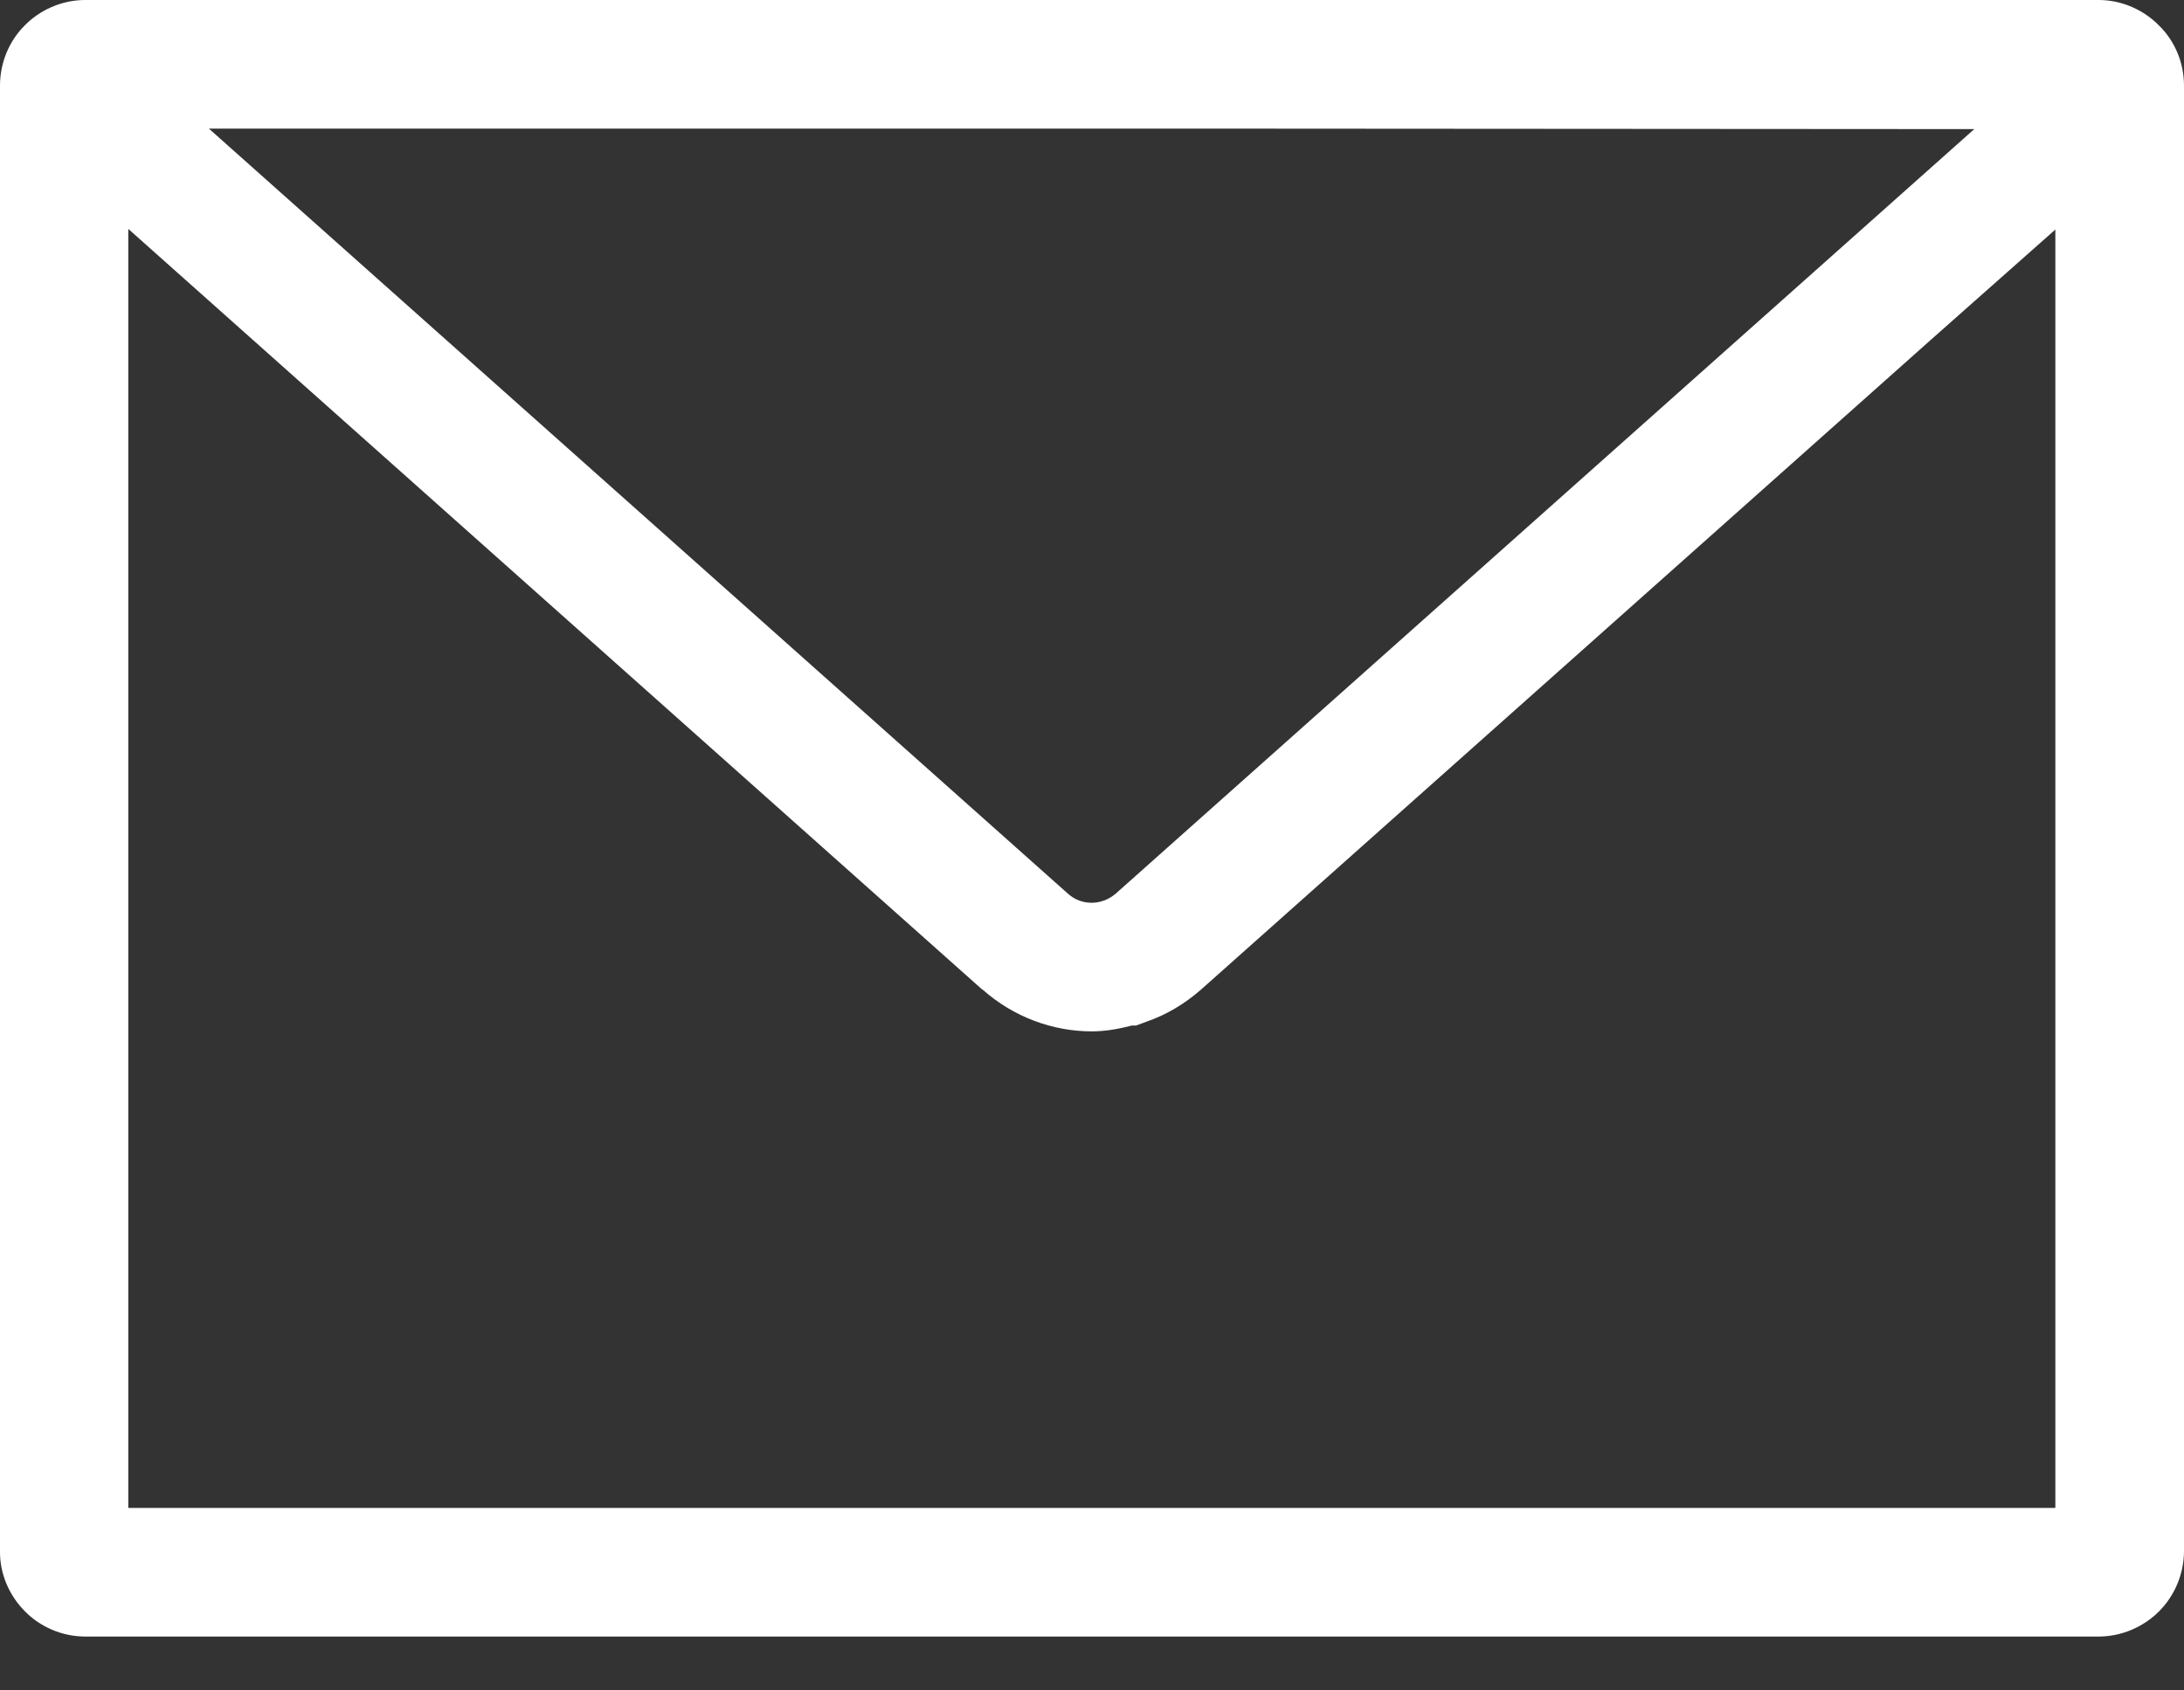 <svg width="31" height="24" viewBox="0 0 31 24" fill="none" xmlns="http://www.w3.org/2000/svg">
<rect x="0" y="0" width="31" height="24" fill="#333333" stroke="none"/>
<path d="M29.789 0H1.211C0.872 0 0.562 0.145 0.349 0.363C0.136 0.576 0 0.881 0 1.216V22.02C-0.005 22.349 0.136 22.659 0.354 22.877C0.567 23.095 0.877 23.235 1.211 23.235H29.789C30.119 23.235 30.429 23.095 30.646 22.877C30.864 22.659 31 22.349 31 22.02V1.216C31 0.881 30.864 0.576 30.646 0.363C30.433 0.145 30.123 0 29.789 0ZM29.174 3.259V21.409H1.821V3.25L13.945 14.052H13.95C14.386 14.439 14.943 14.643 15.495 14.643C15.689 14.643 15.878 14.609 16.067 14.56H16.125L16.27 14.507C16.551 14.41 16.813 14.255 17.045 14.052C19.102 12.222 24.065 7.8 27.404 4.827L29.174 3.259ZM28.023 1.833C25.045 4.486 18.317 10.479 15.834 12.69C15.781 12.734 15.723 12.768 15.665 12.787C15.611 12.807 15.553 12.817 15.495 12.817C15.374 12.817 15.258 12.778 15.156 12.686L2.965 1.826H17.331L28.023 1.833Z" fill="white"/>
</svg>
